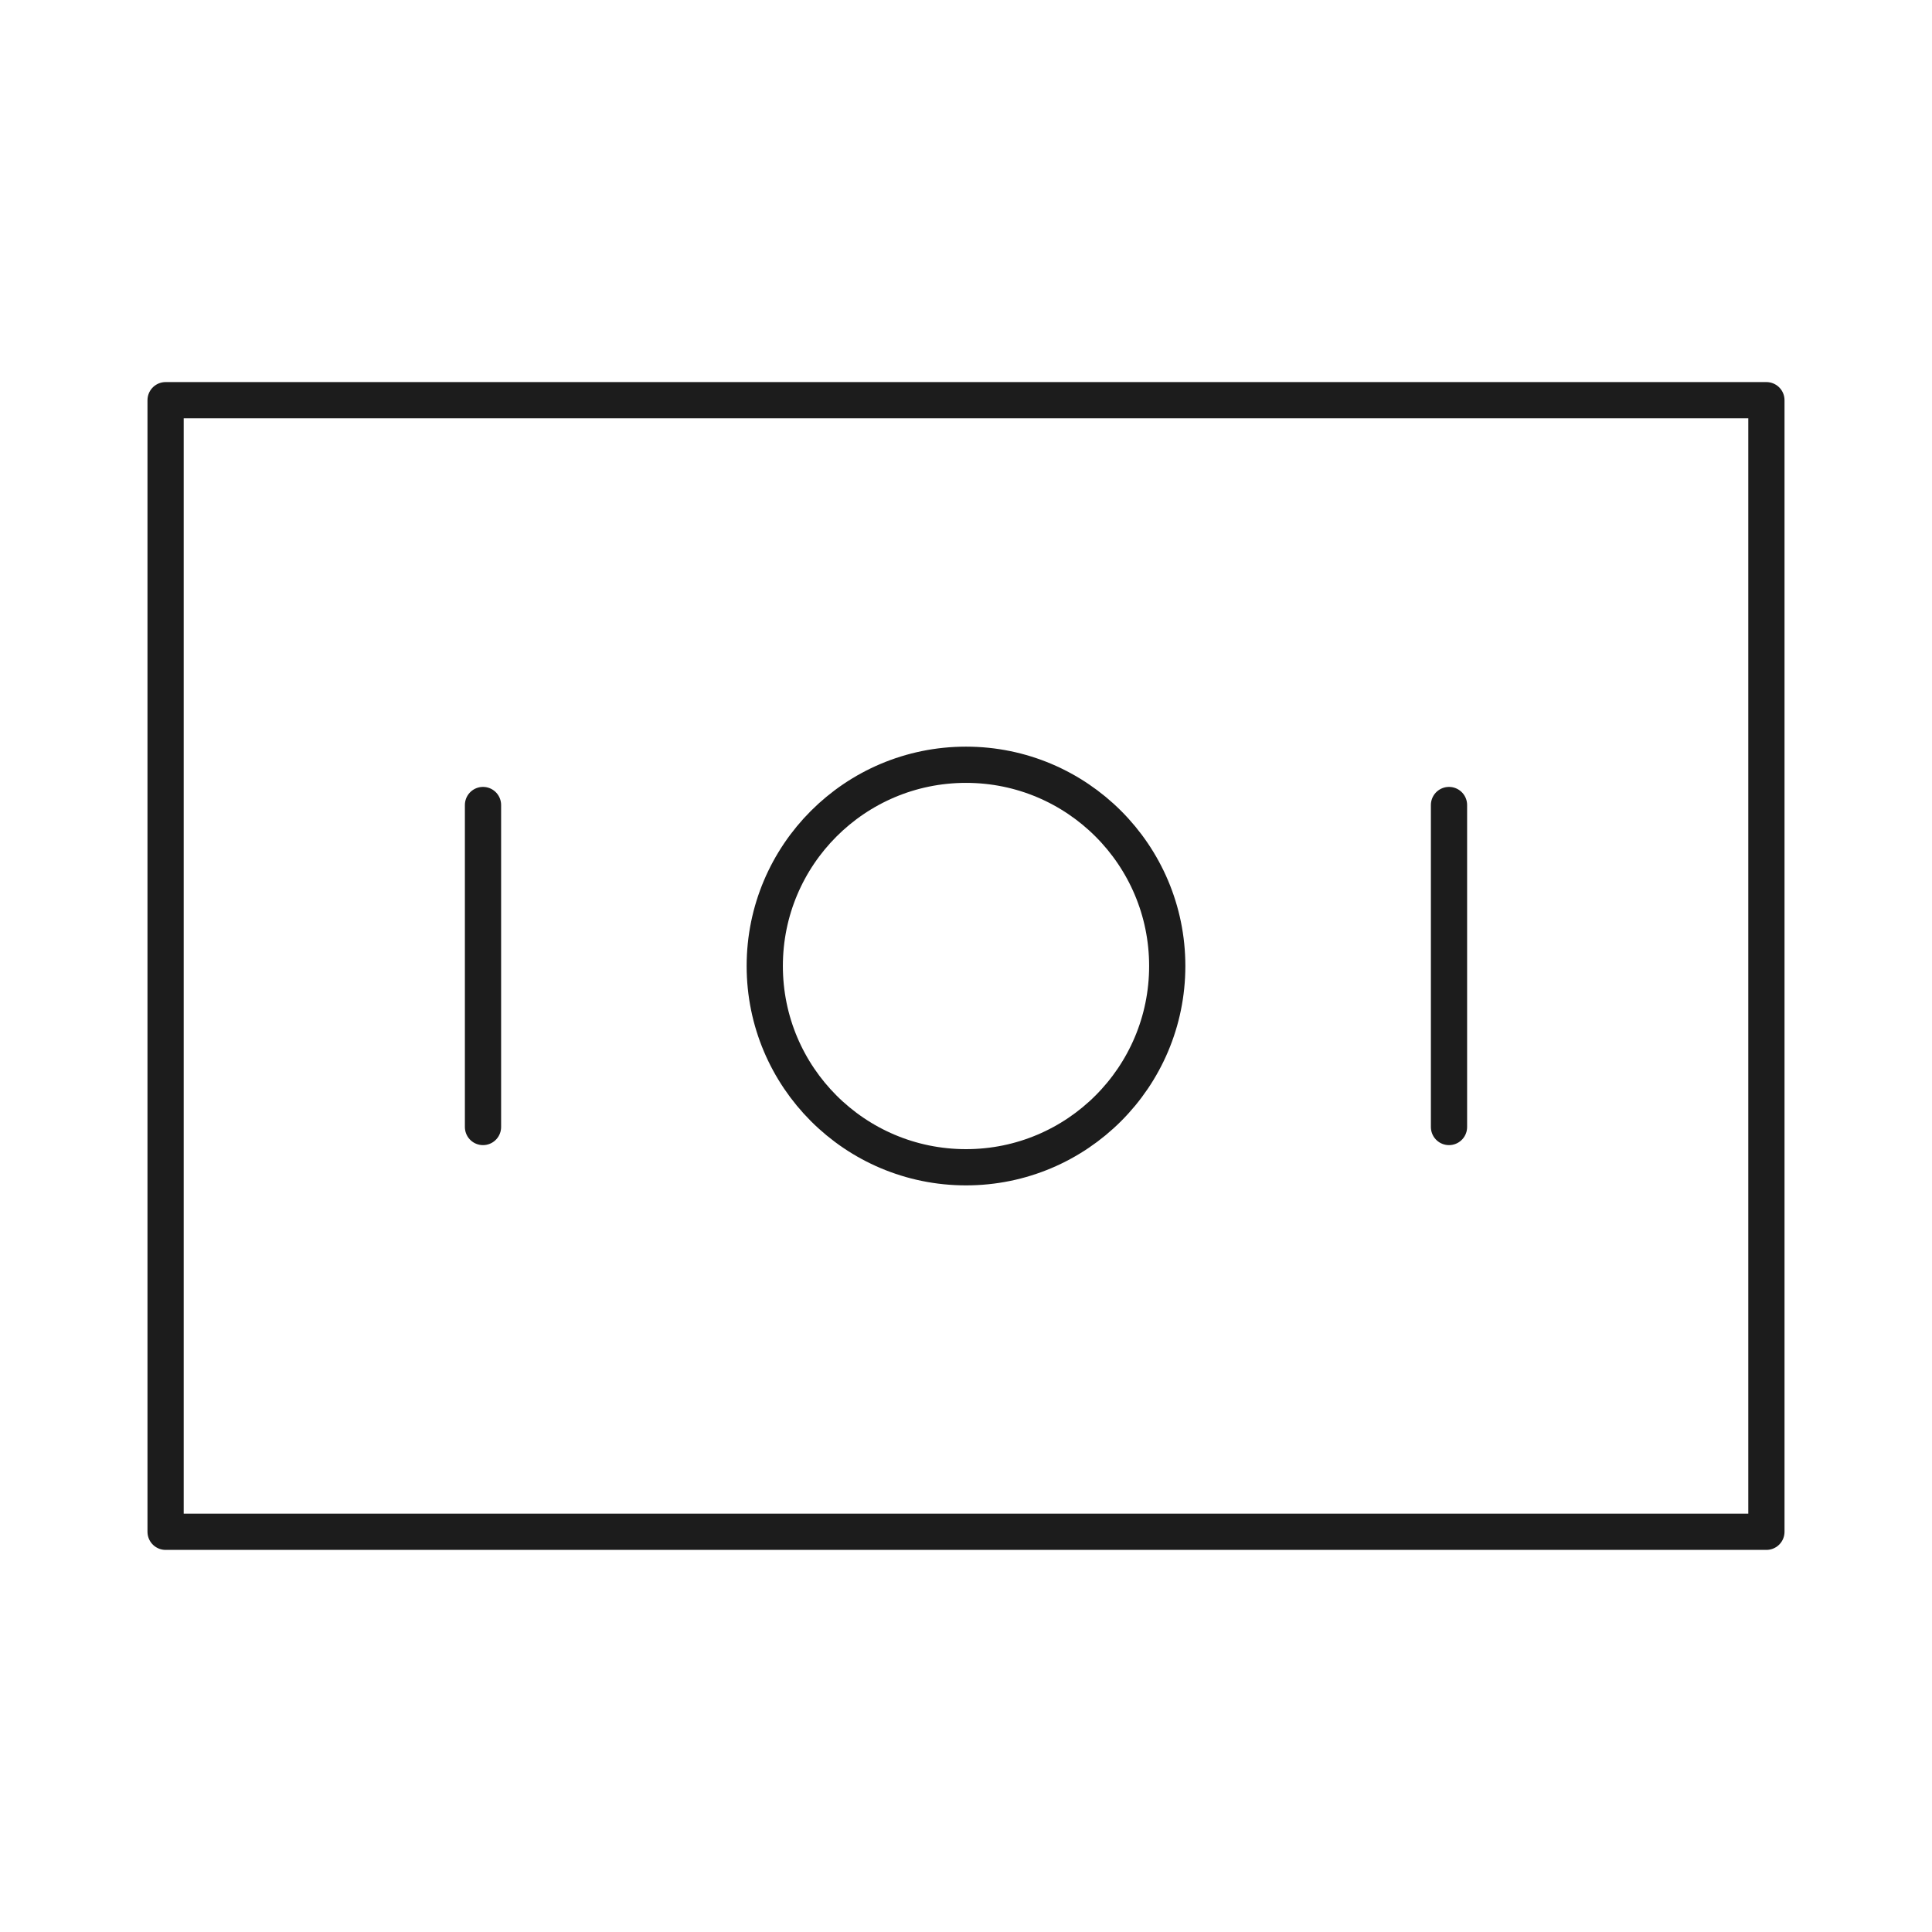<svg width="80" height="80" viewBox="0 0 80 80" fill="none" xmlns="http://www.w3.org/2000/svg">
<rect x="6.857" y="16.571" width="66.286" height="46.857" stroke="#1C1C1C" stroke-width="1.5" stroke-linecap="round" stroke-linejoin="round"/>
<path d="M20 33.334V46.667M60 33.334V46.667M48.333 40C48.333 44.603 44.602 48.334 40 48.334C35.398 48.334 31.667 44.603 31.667 40C31.667 35.398 35.398 31.667 40 31.667C44.602 31.667 48.333 35.398 48.333 40Z" stroke="#1C1C1C" stroke-width="1.5" stroke-linecap="round" stroke-linejoin="round"/>
</svg>

